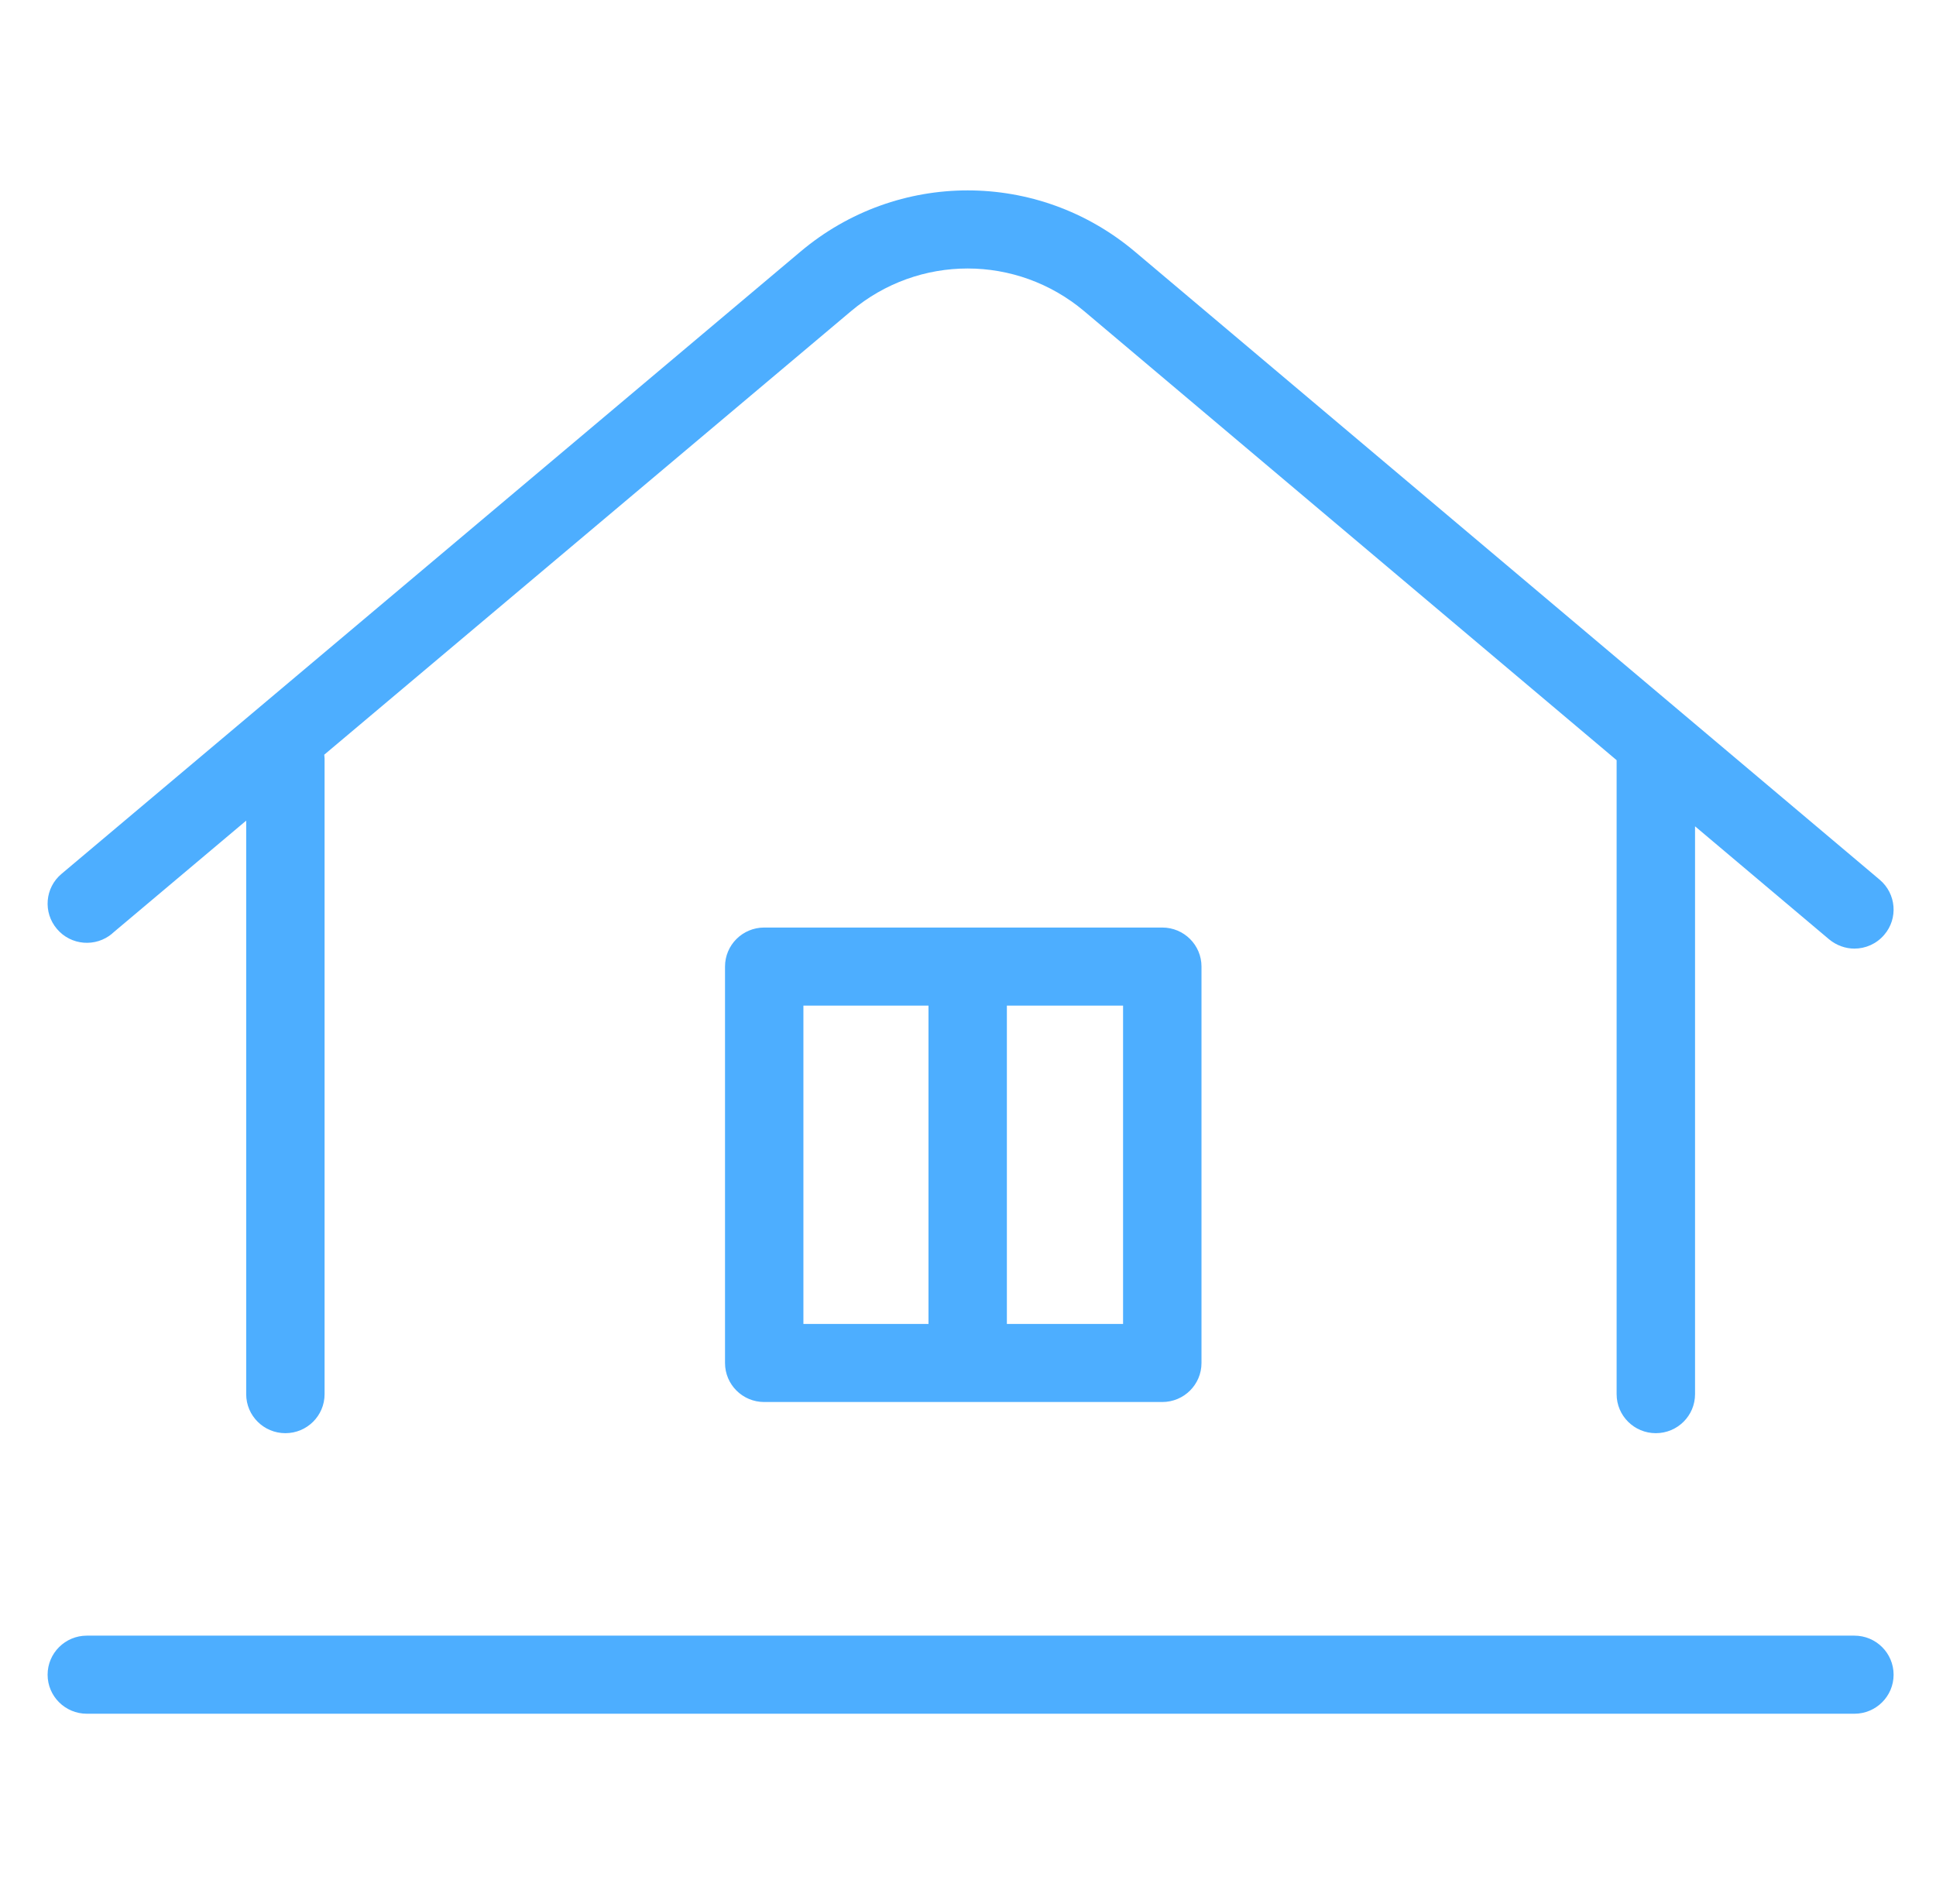 <svg xmlns="http://www.w3.org/2000/svg" width="61" height="60" viewBox="0 0 61 60" fill="none"><path fill-rule="evenodd" clip-rule="evenodd" d="M3.533 29.417L7.757 25.86V43.933C7.757 44.613 8.31 45.163 8.992 45.163C9.674 45.163 10.227 44.613 10.227 43.933V23.901C10.227 23.881 10.225 23.861 10.222 23.841C10.22 23.821 10.217 23.801 10.217 23.782L26.814 9.806C28.946 8.01 32.034 8.015 34.161 9.806L50.937 23.955V43.933C50.937 44.613 51.49 45.163 52.172 45.163C52.855 45.163 53.408 44.613 53.408 43.933V26.039L57.632 29.601C57.866 29.794 58.15 29.893 58.428 29.893C58.777 29.893 59.126 29.745 59.37 29.457C59.813 28.941 59.748 28.162 59.225 27.721L35.76 7.931C32.706 5.356 28.273 5.356 25.22 7.931L1.939 27.537C1.416 27.974 1.351 28.753 1.794 29.273C2.233 29.794 3.015 29.859 3.538 29.417H3.533ZM58.428 51.543H2.736C2.053 51.543 1.5 52.094 1.5 52.774C1.5 53.453 2.053 54.004 2.736 54.004H58.428C59.111 54.004 59.664 53.453 59.664 52.774C59.664 52.094 59.111 51.543 58.428 51.543ZM22.844 30.459C22.844 29.779 23.397 29.229 24.079 29.229H36.621C37.304 29.229 37.857 29.779 37.857 30.459V42.951C37.857 43.631 37.304 44.181 36.621 44.181H24.079C23.397 44.181 22.844 43.631 22.844 42.951V30.459ZM29.255 31.689H25.314V41.721H29.255V31.689ZM31.725 41.721H35.386V31.689H31.725V41.721Z" fill="#4DAEFF"></path></svg>